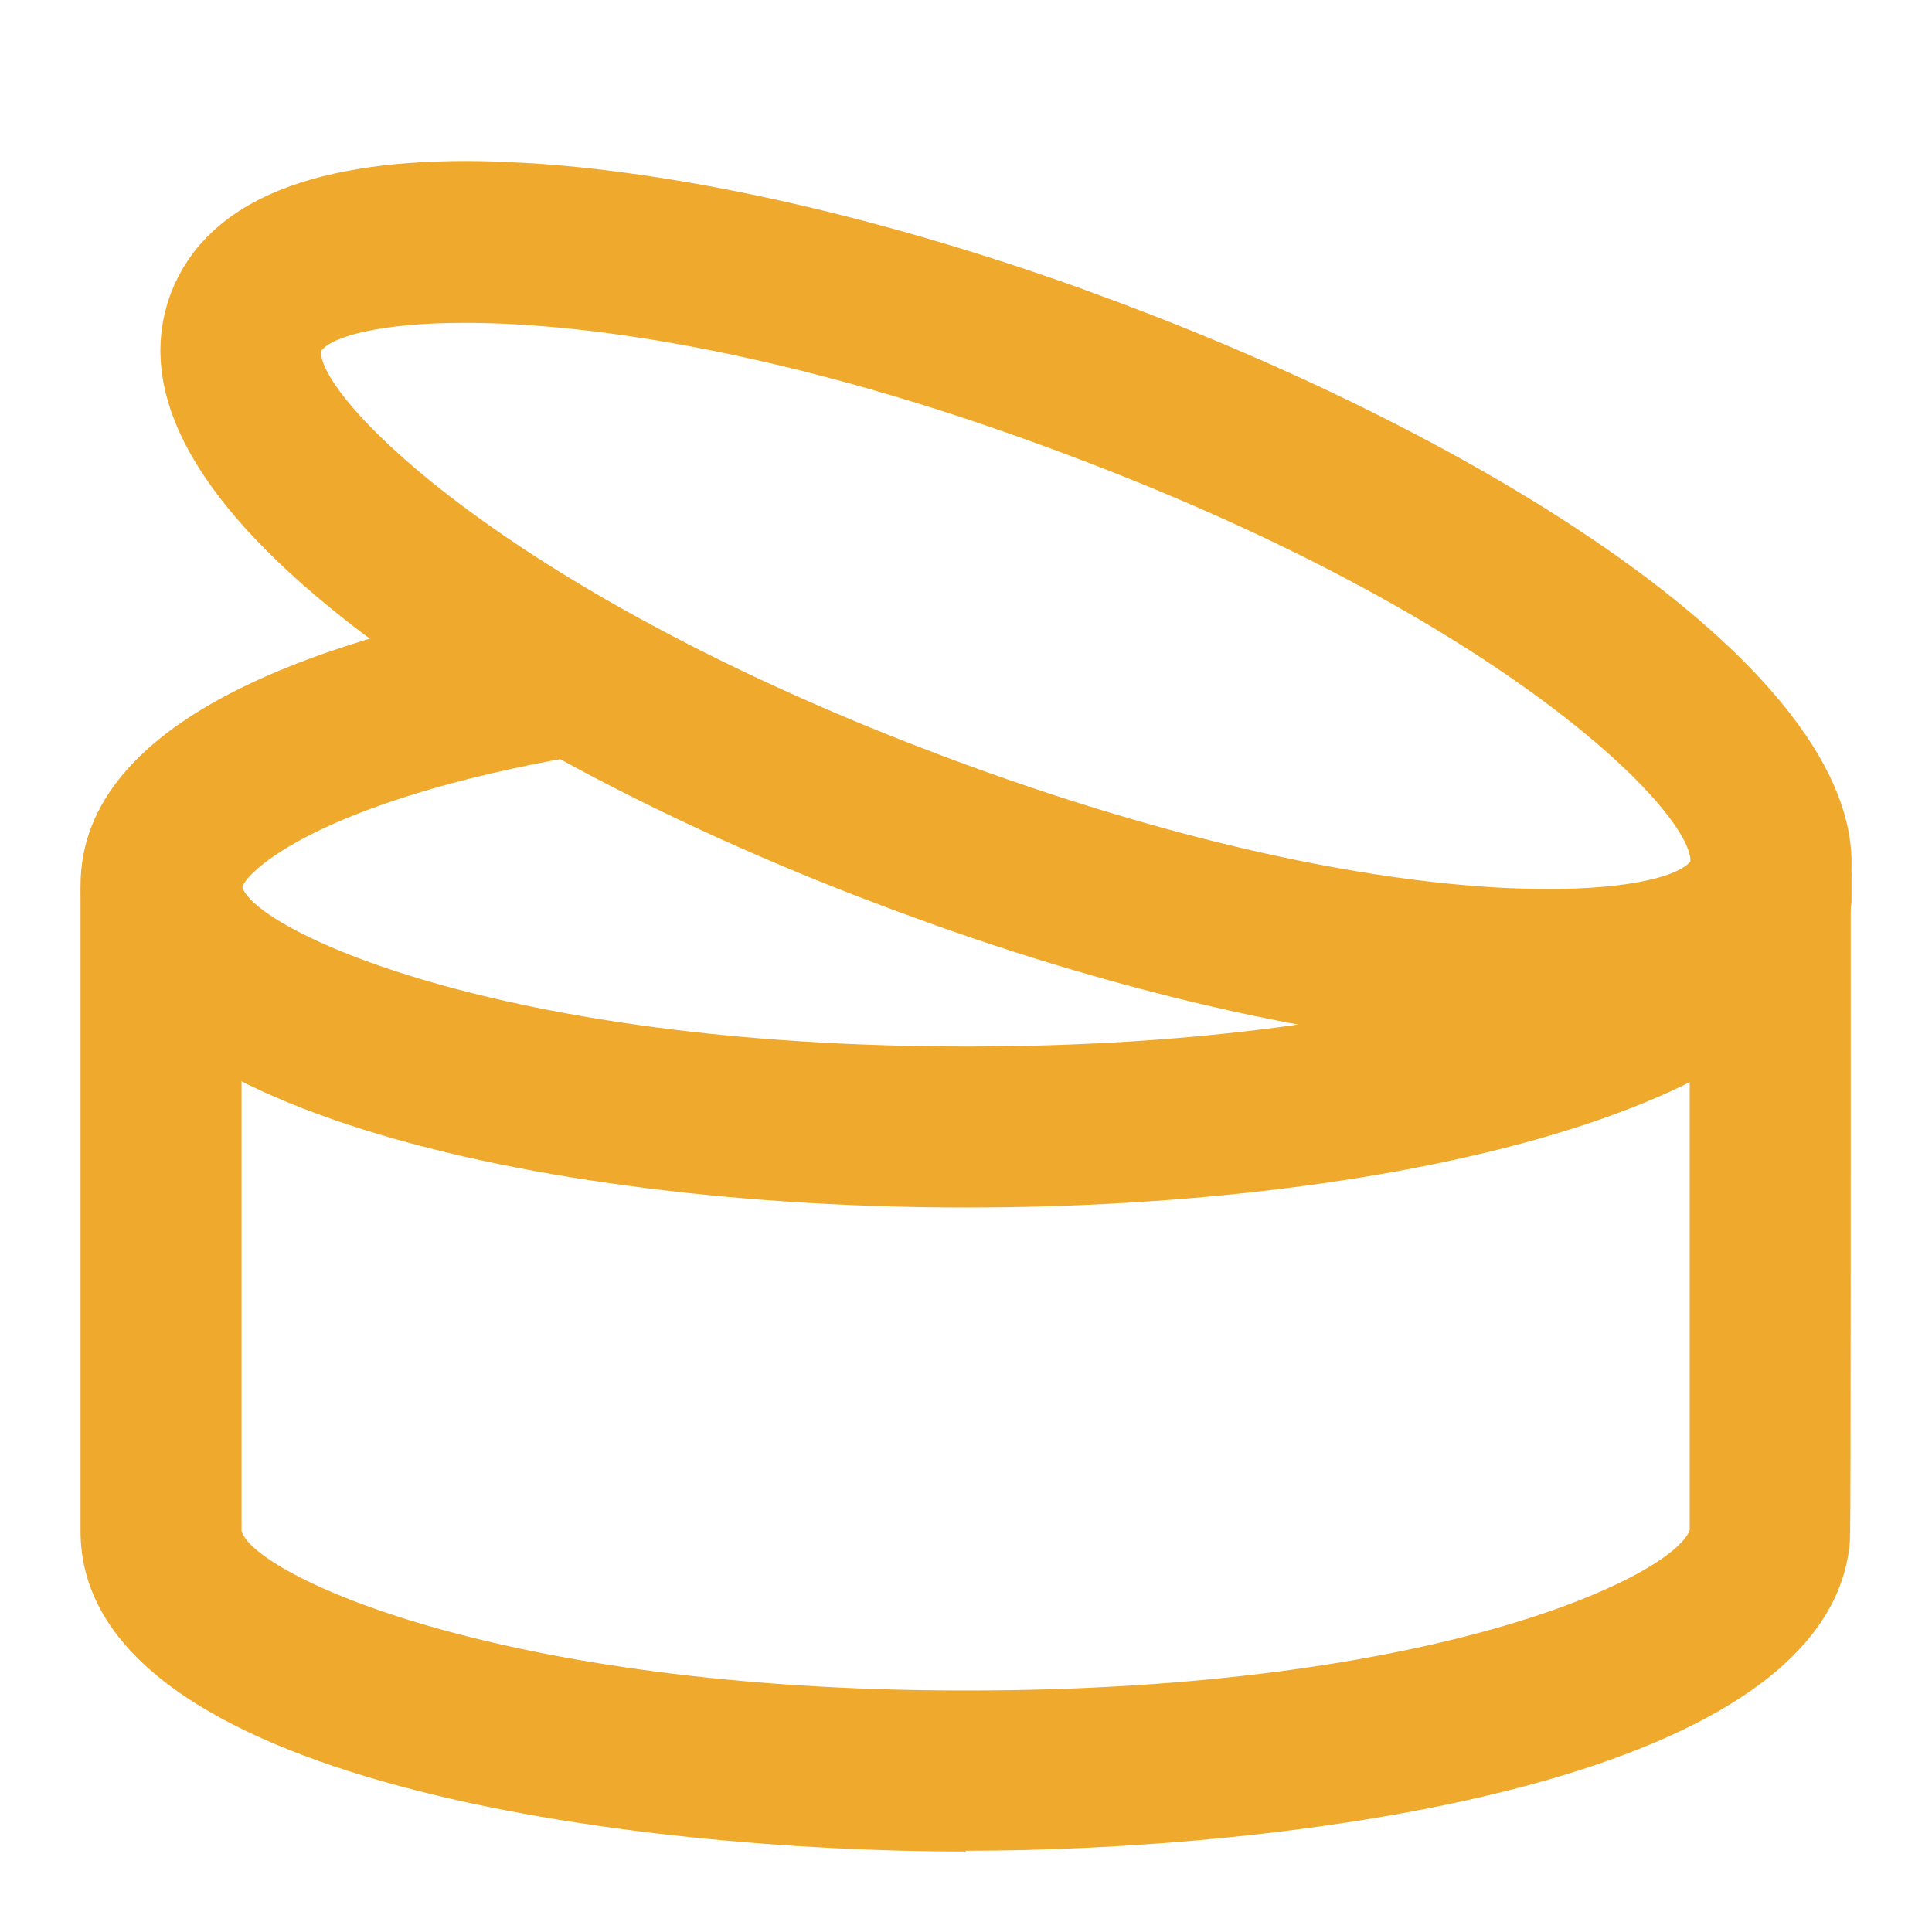 <svg width="32" height="32" viewBox="0 0 32 32" fill="none" xmlns="http://www.w3.org/2000/svg">
<g clip-path="url(#clip0_10340_54654)">
<path d="M8.211 3.342L8.808 3.372C11.331 3.542 14.455 4.25 17.668 5.401L18.311 5.638L18.312 5.639C21.608 6.871 24.855 8.529 27.102 10.278C28.227 11.155 29.065 12.026 29.545 12.845C29.989 13.604 30.099 14.264 29.921 14.85L29.882 14.966L29.881 14.969C29.675 15.523 29.226 15.955 28.491 16.258C27.745 16.565 26.745 16.721 25.546 16.721H25.532C22.761 16.721 19.135 15.913 15.703 14.692L15.02 14.443L15.018 14.442L14.378 14.199C11.412 13.046 8.754 11.652 6.775 10.229L6.362 9.923C5.051 8.923 4.194 8.006 3.733 7.185C3.284 6.383 3.227 5.706 3.449 5.104C3.679 4.498 4.169 4.021 5.034 3.71C5.809 3.432 6.86 3.297 8.211 3.342ZM7.692 4.681C6.967 4.681 6.367 4.739 5.909 4.839C5.681 4.888 5.472 4.952 5.295 5.031C5.134 5.103 4.923 5.223 4.778 5.424L4.672 5.571L4.655 5.754C4.628 6.057 4.756 6.338 4.862 6.527C4.984 6.745 5.159 6.982 5.375 7.229C5.809 7.725 6.458 8.318 7.327 8.963C8.96 10.174 11.412 11.595 14.796 12.921L15.485 13.185L15.486 13.185C19.202 14.57 22.207 15.17 24.367 15.339C25.445 15.423 26.327 15.401 26.988 15.31C27.318 15.264 27.61 15.2 27.851 15.114C28.067 15.037 28.336 14.911 28.518 14.687L28.658 14.513L28.665 14.289C28.674 14.002 28.554 13.731 28.441 13.531C28.316 13.31 28.14 13.07 27.921 12.819C27.482 12.316 26.831 11.721 25.963 11.077C24.222 9.786 21.562 8.268 17.846 6.883H17.847C13.347 5.194 9.881 4.681 7.692 4.681Z" fill="#EFA92C" stroke="#EFA92C" stroke-width="1.333"/>
<path d="M16.001 30.667C10.547 30.667 1.334 29.547 1.334 25.36V14.827C1.334 14.094 1.934 13.494 2.667 13.494C3.401 13.494 4.001 14.094 4.001 14.827V25.36C4.201 26.067 8.201 28 16.001 28C23.801 28 27.694 26.107 27.987 25.347C27.987 24.16 27.987 14.654 27.987 14.654C27.987 13.92 28.587 13.32 29.321 13.32C30.054 13.32 30.654 13.92 30.654 14.654C30.654 25.52 30.654 25.534 30.627 25.654C30.121 29.6 21.187 30.654 15.987 30.654L16.001 30.667Z" fill="#EFA92C"/>
<path d="M16.001 20C8.934 20 1.334 18.333 1.334 14.667C1.334 11.827 5.561 10.507 9.107 9.893C9.827 9.773 10.521 10.253 10.654 10.973C10.774 11.693 10.294 12.387 9.574 12.52C5.281 13.267 4.081 14.44 4.014 14.693C4.214 15.387 8.214 17.333 16.014 17.333C23.814 17.333 27.814 15.387 28.014 14.64C28.014 13.907 28.614 13.32 29.347 13.32C30.081 13.32 30.681 13.933 30.681 14.667C30.681 18.333 23.081 20 16.014 20H16.001Z" fill="#EFA92C"/>
</g>
<defs>
<clipPath id="clip0_10340_54654">
<rect width="29.333" height="28" fill="white" transform="translate(1.334 2.667)"/>
</clipPath>
</defs>
</svg>
